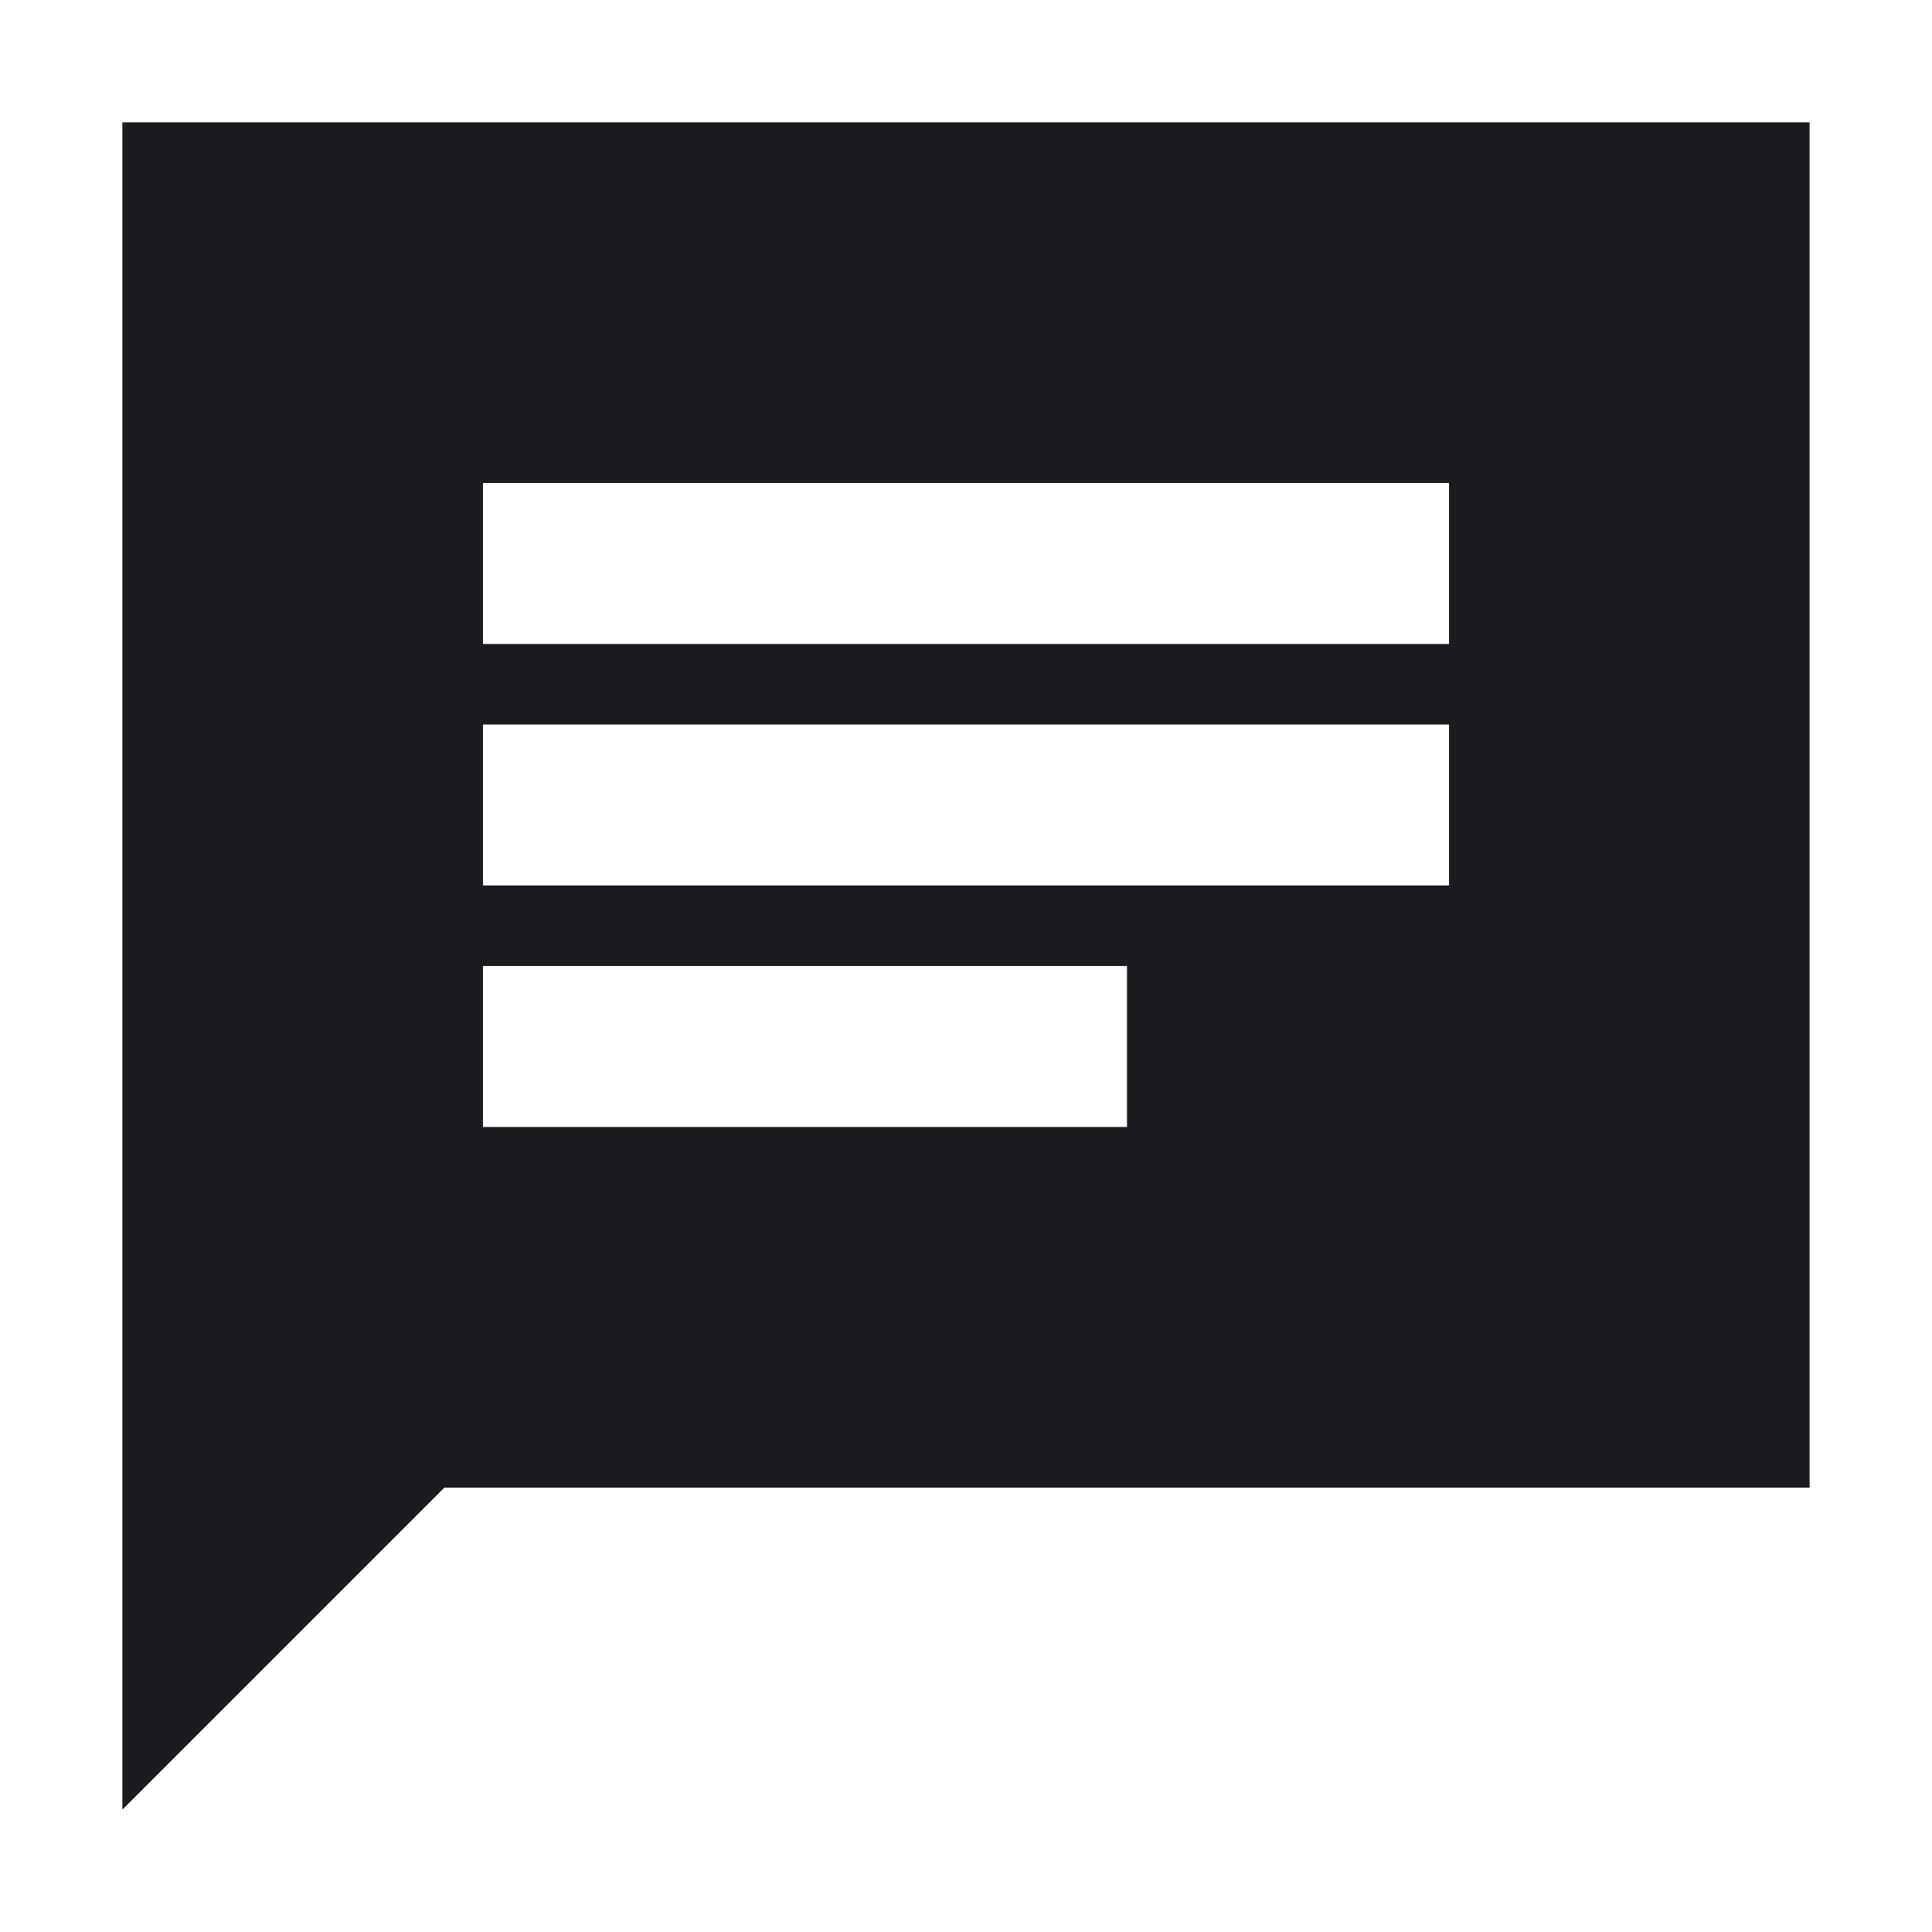 <svg width="24" height="24" viewBox="0 0 24 24" fill="none" xmlns="http://www.w3.org/2000/svg">
<mask id="mask0_933_5115" style="mask-type:alpha" maskUnits="userSpaceOnUse" x="0" y="0" width="24" height="24">
<rect width="24" height="24" fill="#D9D9D9"/>
</mask>
<g mask="url(#mask0_933_5115)">
<path d="M1.52 22.48L1.52 1.52L22.48 1.52V18.48H5.52L1.52 22.48ZM6 14H14V12H6V14ZM6 11H18V9H6V11ZM6 8H18V6H6V8Z" fill="#1C1B1F"/>
</g>
</svg>
